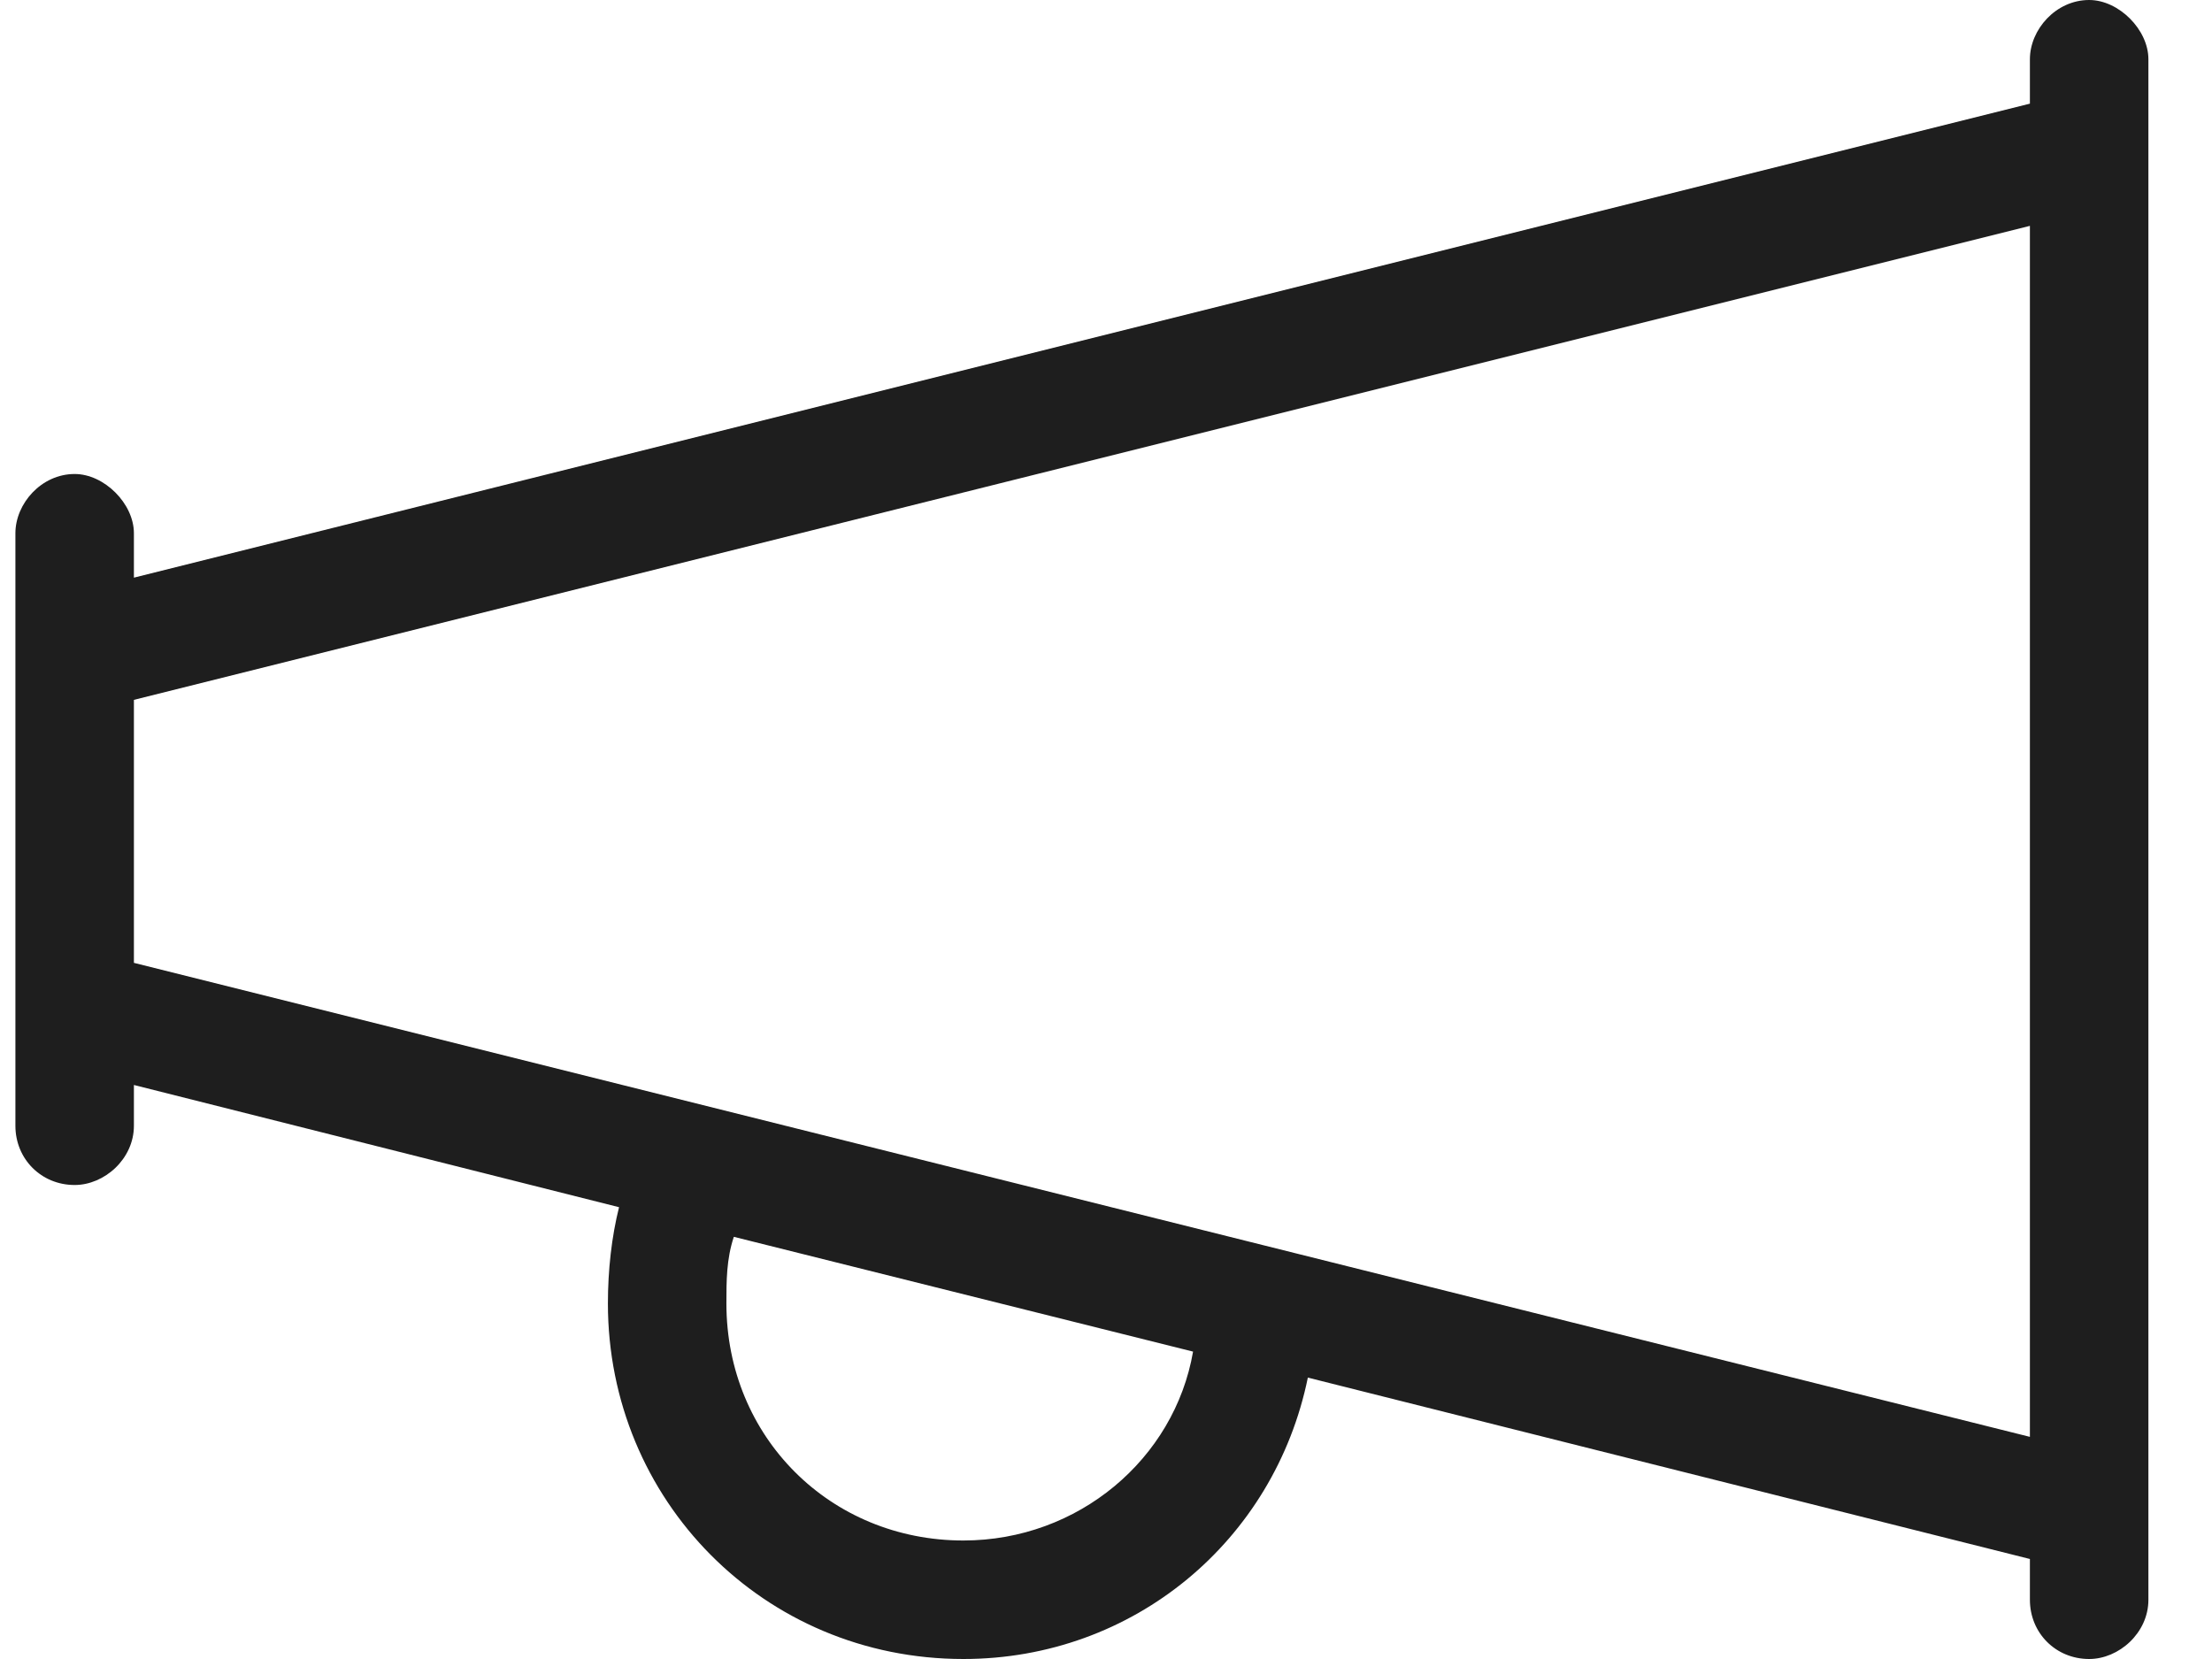 <svg width="28" height="21" viewBox="0 0 28 21" fill="none" xmlns="http://www.w3.org/2000/svg">
<path d="M27.195 0.75V20.25C27.195 20.672 26.82 21 26.445 21C26.023 21 25.695 20.672 25.695 20.25V19.734L16.555 17.438C16.133 19.5 14.352 21 12.195 21C9.664 21 7.695 18.984 7.695 16.5C7.695 16.078 7.742 15.656 7.836 15.281L1.695 13.734V14.25C1.695 14.672 1.32 15 0.945 15C0.523 15 0.195 14.672 0.195 14.25V6.75C0.195 6.375 0.523 6 0.945 6C1.32 6 1.695 6.375 1.695 6.75V7.312L25.695 1.312V0.75C25.695 0.375 26.023 0 26.445 0C26.82 0 27.195 0.375 27.195 0.75ZM25.695 18.188V2.859L1.695 8.859V12.188L25.695 18.188ZM12.195 19.5C13.648 19.5 14.867 18.469 15.102 17.109L9.289 15.656C9.195 15.938 9.195 16.219 9.195 16.5C9.195 18.188 10.508 19.5 12.195 19.5Z" fill="#1E1E1E"/>
</svg>
